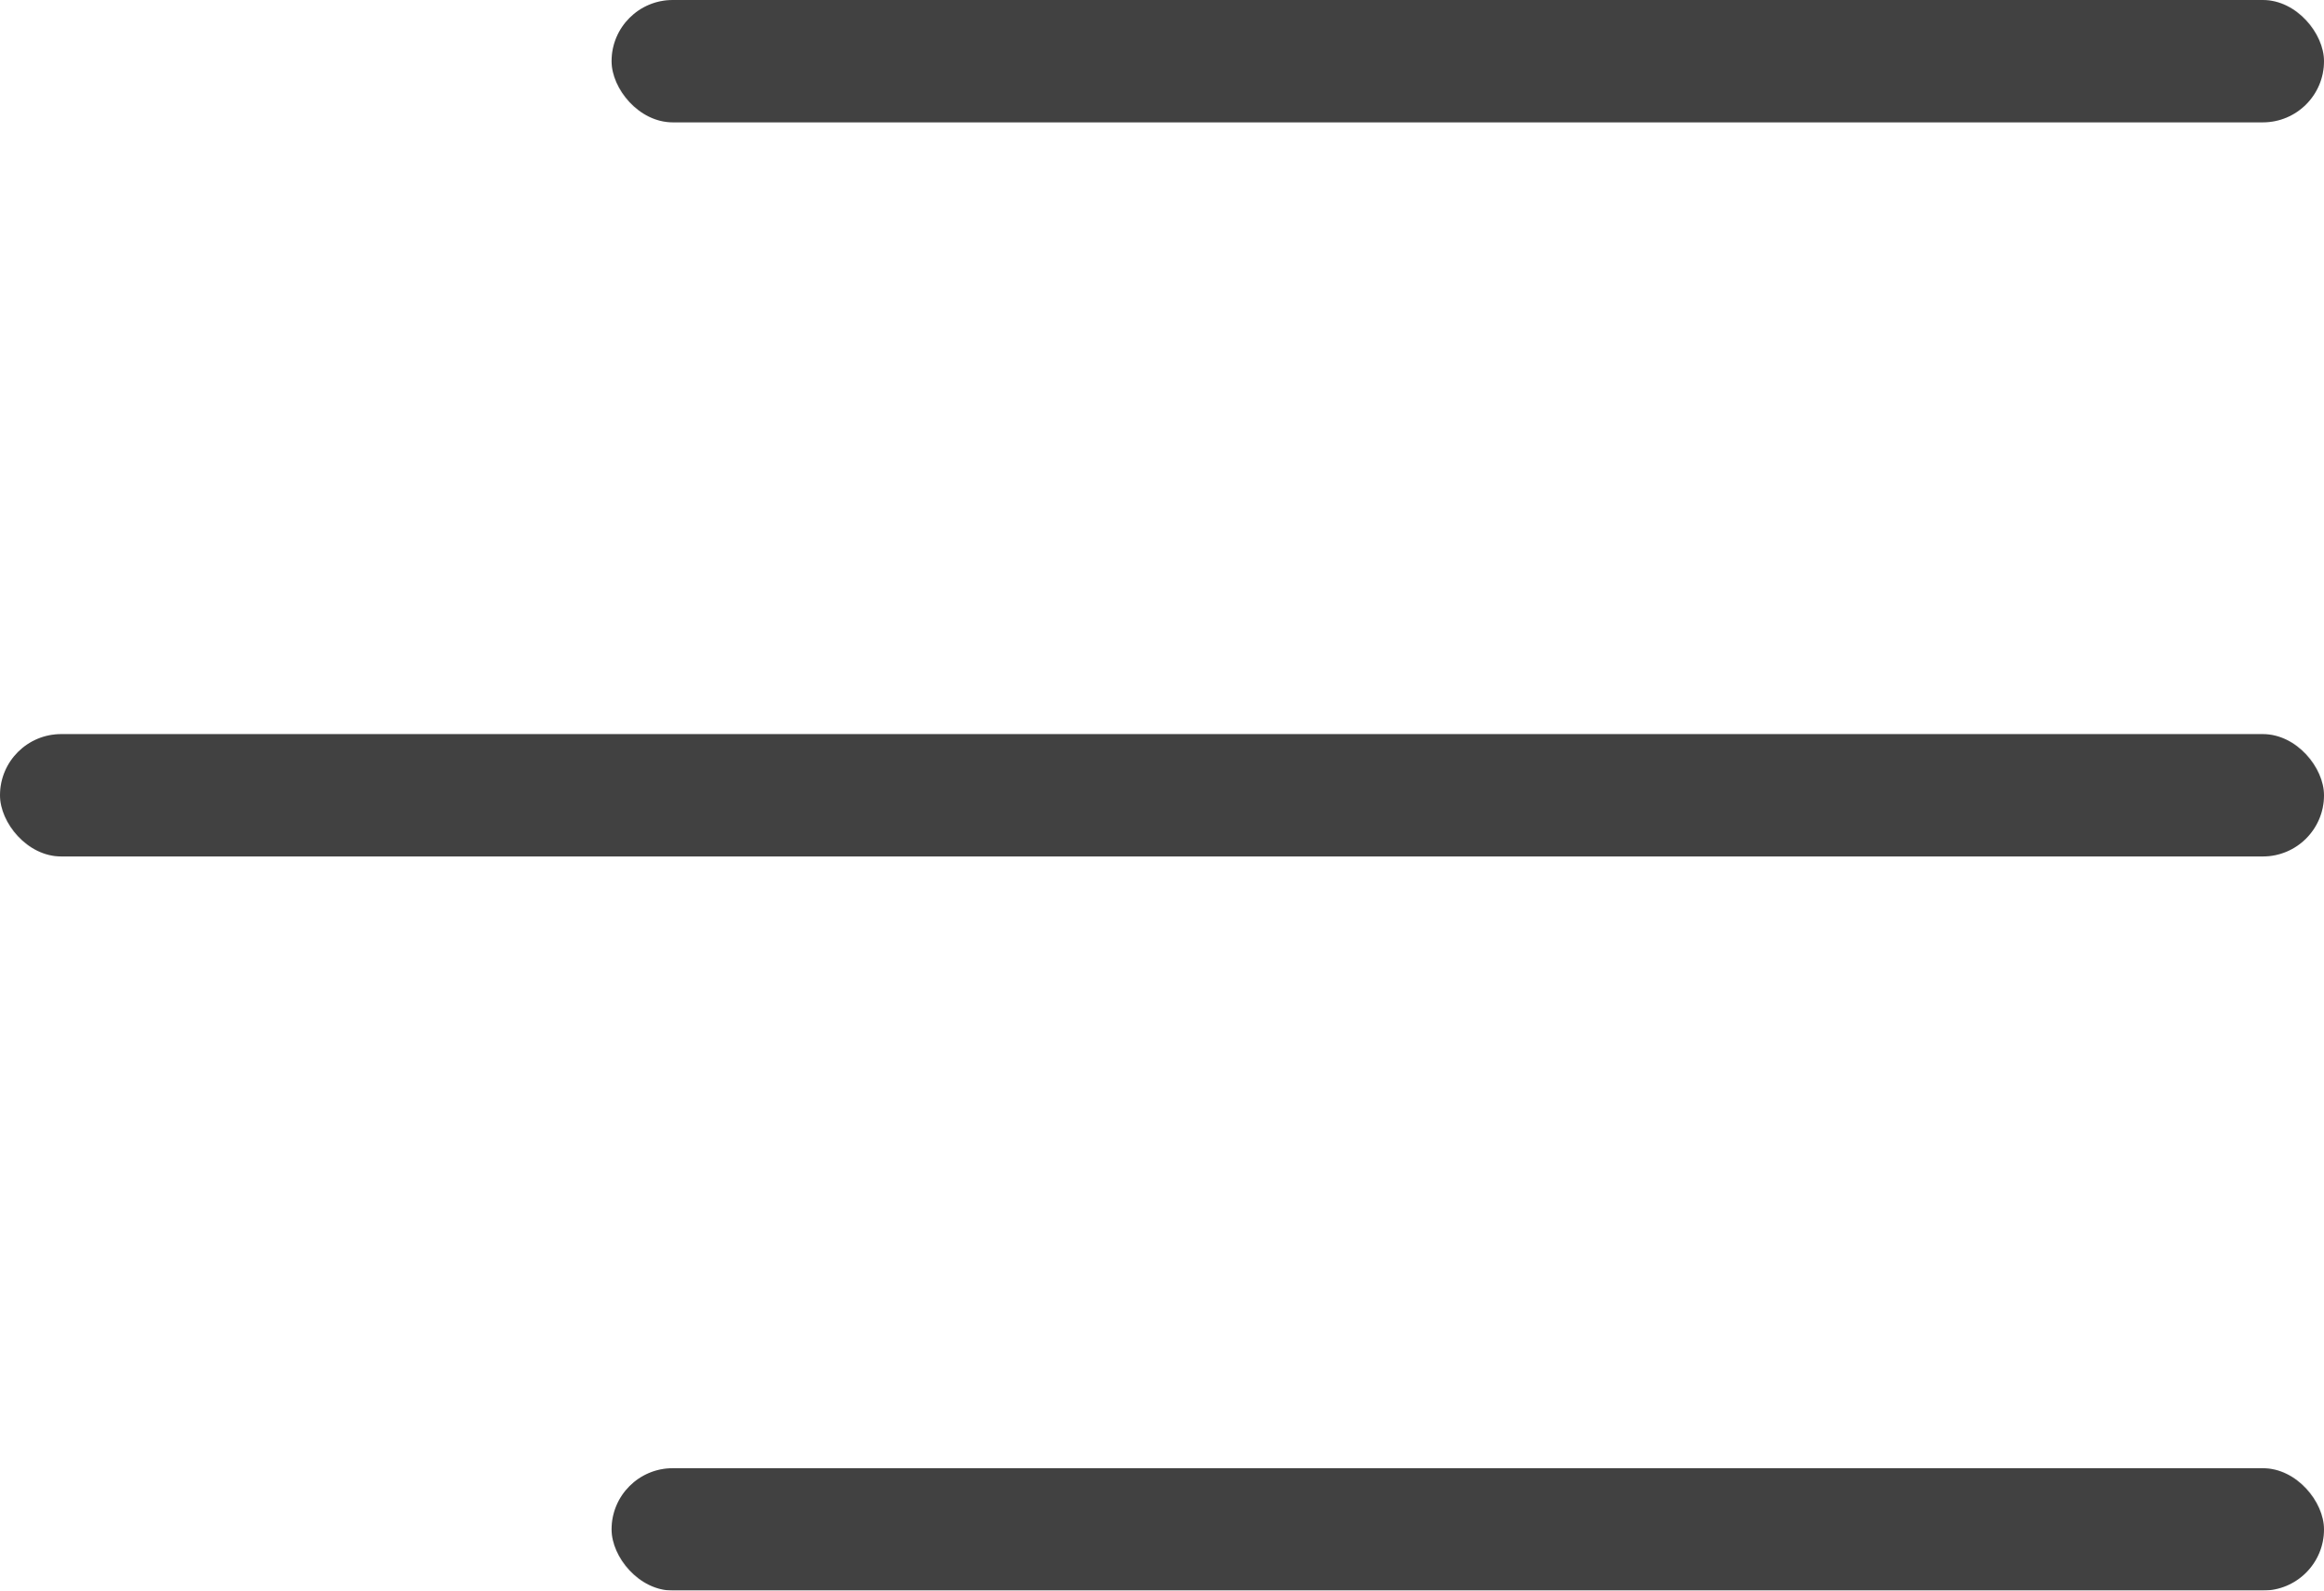 <?xml version="1.0" encoding="UTF-8"?> <svg xmlns="http://www.w3.org/2000/svg" width="19" height="13" viewBox="0 0 19 13" fill="none"><g opacity="0.8"><rect x="5" width="14" height="1" rx="0.5" fill="#131313"></rect><rect x="5.25" y="0.25" width="13.5" height="0.5" rx="0.25" stroke="#131313" stroke-opacity="0.1" stroke-width="0.5"></rect><rect y="6" width="19" height="1" rx="0.5" fill="#131313"></rect><rect x="0.25" y="6.25" width="18.5" height="0.5" rx="0.25" stroke="#131313" stroke-opacity="0.1" stroke-width="0.5"></rect><rect x="5" y="12" width="14" height="1" rx="0.5" fill="#131313"></rect><rect x="5.25" y="12.25" width="13.5" height="0.5" rx="0.25" stroke="#131313" stroke-opacity="0.1" stroke-width="0.5"></rect></g></svg> 